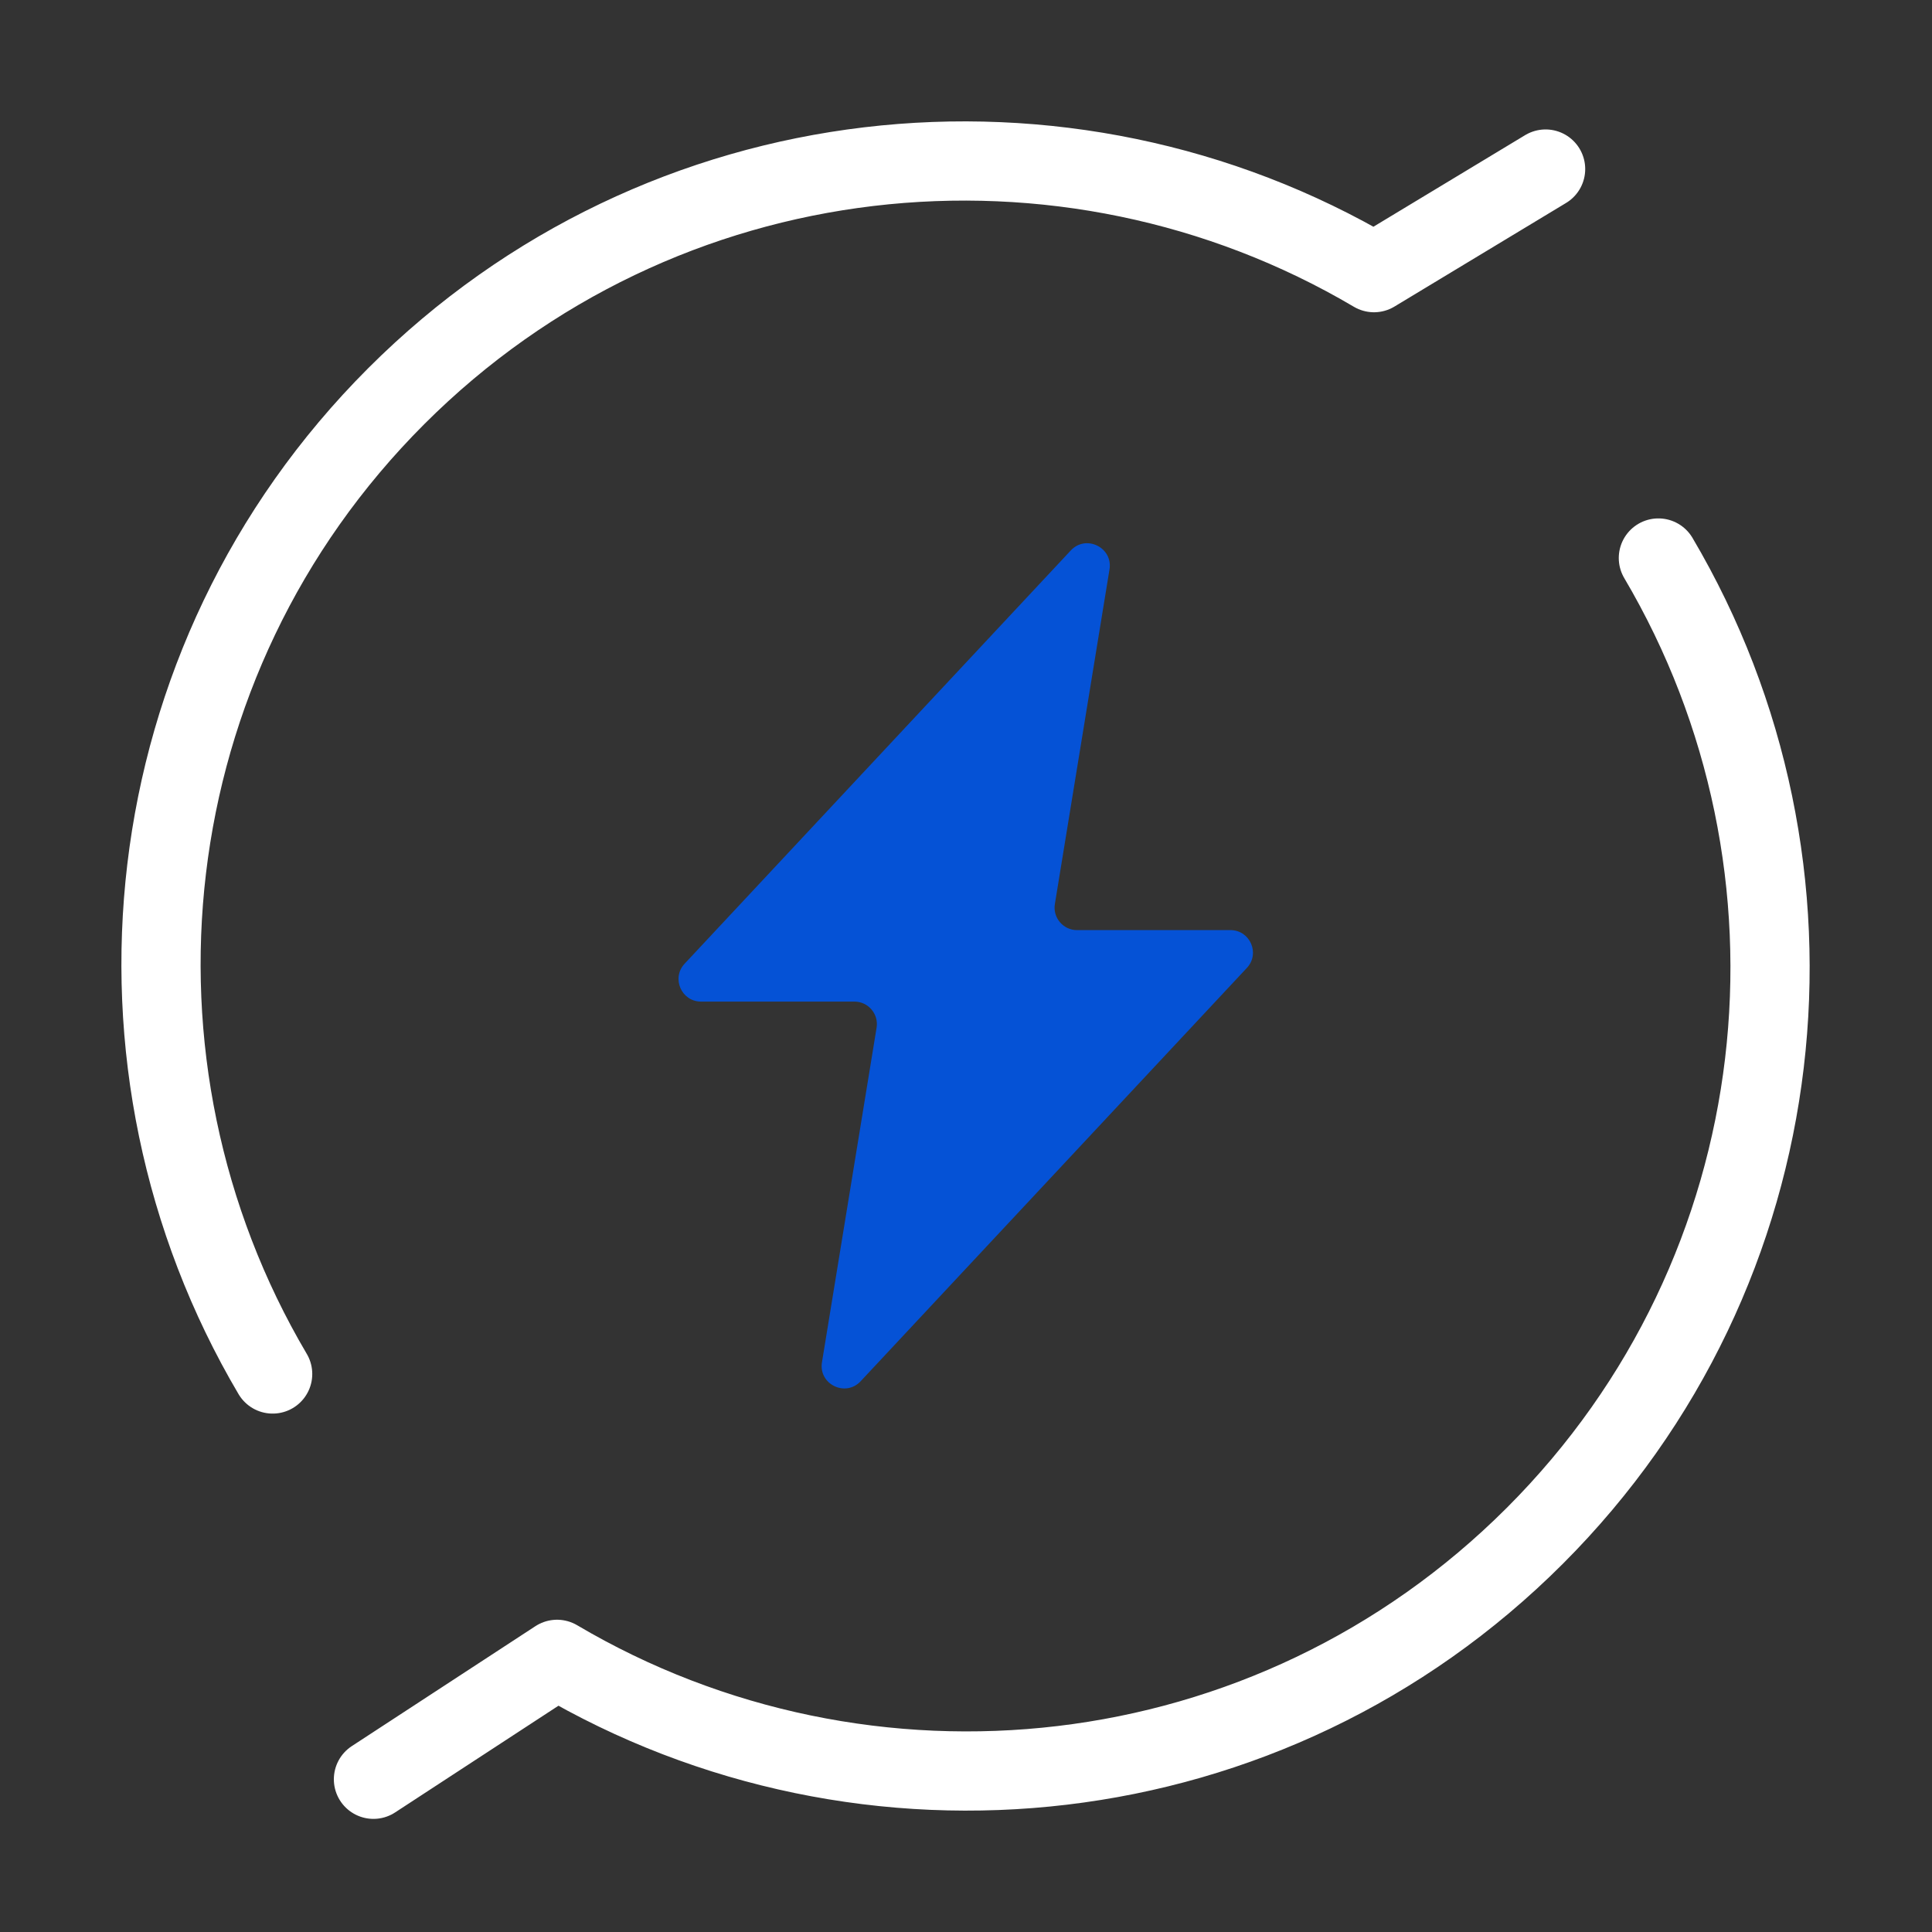 <svg width="40" height="40" viewBox="0 0 40 40" fill="none" xmlns="http://www.w3.org/2000/svg">
<rect x="0" y="0" width="40" height="40" fill="#333333" stroke="none"/>
<path d="M5.645 28.447C1.872 22.057 2.713 13.693 8.203 8.203C13.693 2.713 22.057 1.871 28.447 5.645L32 3.5" stroke="white" stroke-width="1.64" stroke-miterlimit="10" stroke-linecap="round" stroke-linejoin="round"/>
<path d="M34.335 11.553C38.109 17.943 37.267 26.307 31.777 31.797C26.287 37.287 17.923 38.129 11.533 34.355L7.732 36.838" stroke="white" stroke-width="1.64" stroke-miterlimit="10" stroke-linecap="round" stroke-linejoin="round"/>
<path d="M25.475 19.257H22.298C22.012 19.257 21.793 18.998 21.84 18.717L22.971 11.789C23.045 11.335 22.484 11.06 22.17 11.396L14.174 19.953C13.897 20.25 14.107 20.737 14.514 20.737H17.69C17.977 20.737 18.195 20.995 18.149 21.277L17.018 28.204C16.943 28.658 17.504 28.933 17.818 28.598L25.814 20.041C26.094 19.743 25.882 19.257 25.475 19.257Z" fill="#0552D6"/>
</svg>
